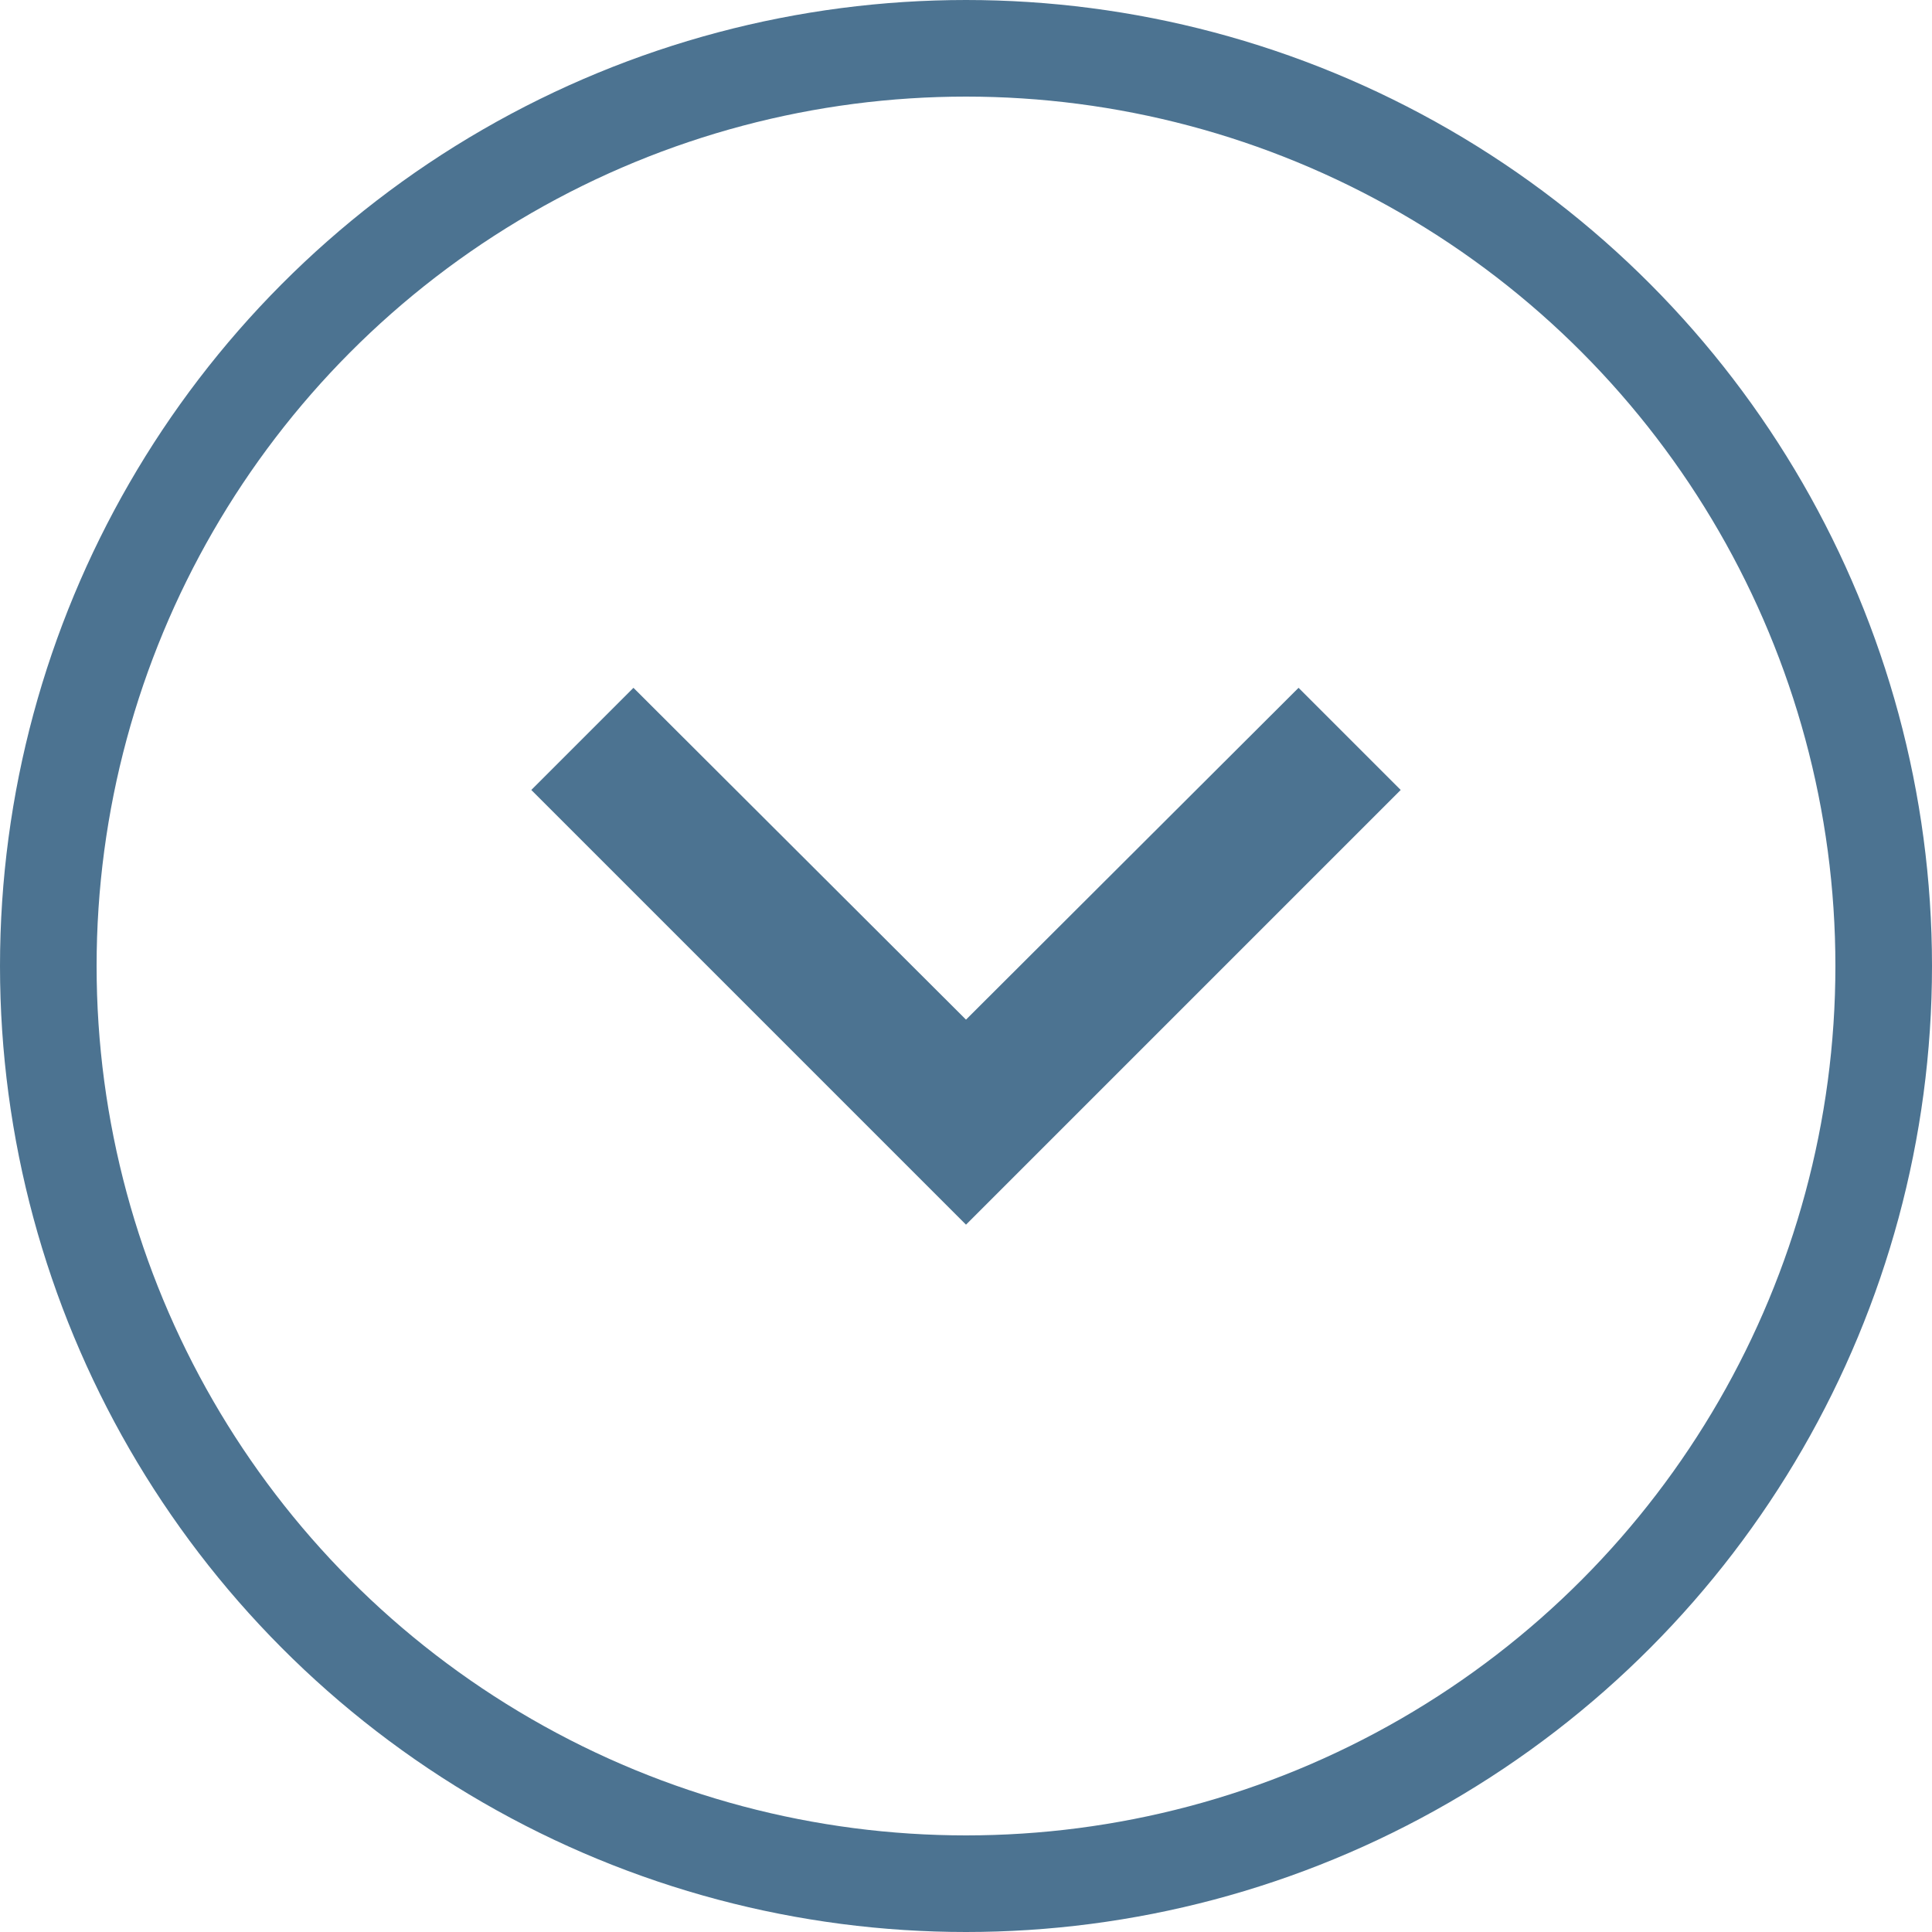 <svg id="Componente_90_4" data-name="Componente 90 – 4" xmlns="http://www.w3.org/2000/svg" width="80" height="80" viewBox="0 0 80 80">
  <g id="Elipse_572" data-name="Elipse 572" fill="none" stroke="#4c7391" stroke-width="4">
    <circle cx="40" cy="40" r="40" stroke="none"/>
    <circle cx="40" cy="40" r="38" fill="none"/>
  </g>
  <g id="Arrow_Left" data-name="Arrow Left" transform="translate(8 72) rotate(-90)">
    <path id="Trazado_2128" data-name="Trazado 2128" d="M30.23,37.77,16.49,24,30.23,10.23,26,6,8,24,26,42Z" transform="translate(13.289 8)" fill="#4c7391"/>
    <path id="Trazado_2129" data-name="Trazado 2129" d="M0,0H64V64H0Z" fill="none"/>
  </g>
</svg>
